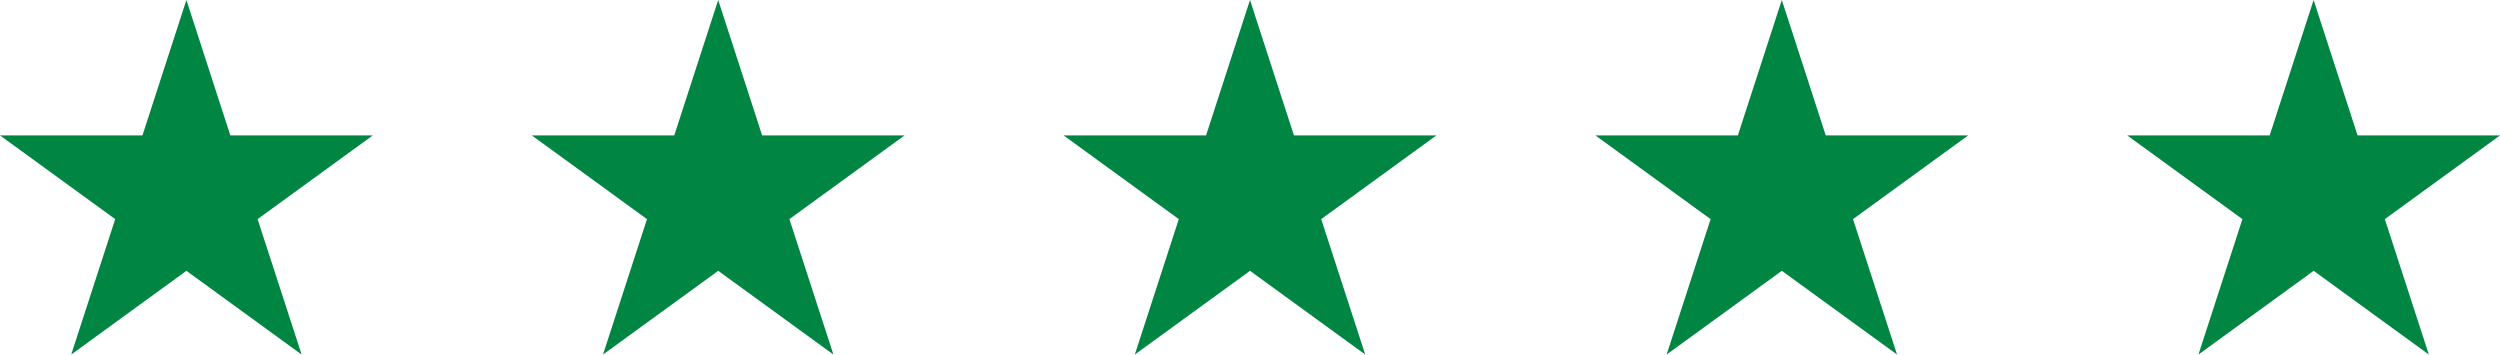<svg xmlns="http://www.w3.org/2000/svg" width="200.072" height="28.373" viewBox="0 0 200.072 28.373"><path d="M14.917,0,11.4,10.837H0l9.219,6.7L5.7,28.373l9.219-6.7,9.219,6.7L20.615,17.536l9.219-6.7h-11.4Z" transform="translate(127.679 0)" fill="#008542"/><path d="M14.917,0,11.4,10.837H0l9.219,6.7L5.7,28.373l9.219-6.7,9.219,6.7L20.615,17.536l9.219-6.7h-11.4Z" transform="translate(170.239 0)" fill="#008542"/><path d="M14.917,0,11.4,10.837H0l9.219,6.7L5.7,28.373l9.219-6.7,9.219,6.7L20.615,17.536l9.219-6.7h-11.4Z" transform="translate(85.119 0)" fill="#008542"/><path d="M14.917,0,11.4,10.837H0l9.219,6.7L5.7,28.373l9.219-6.7,9.219,6.7L20.615,17.536l9.219-6.7h-11.4Z" transform="translate(42.559 0)" fill="#008542"/><path d="M14.917,0,11.4,10.837H0l9.219,6.7L5.7,28.373l9.219-6.7,9.219,6.7L20.615,17.536l9.219-6.7h-11.4Z" transform="translate(0 0)" fill="#008542"/></svg>